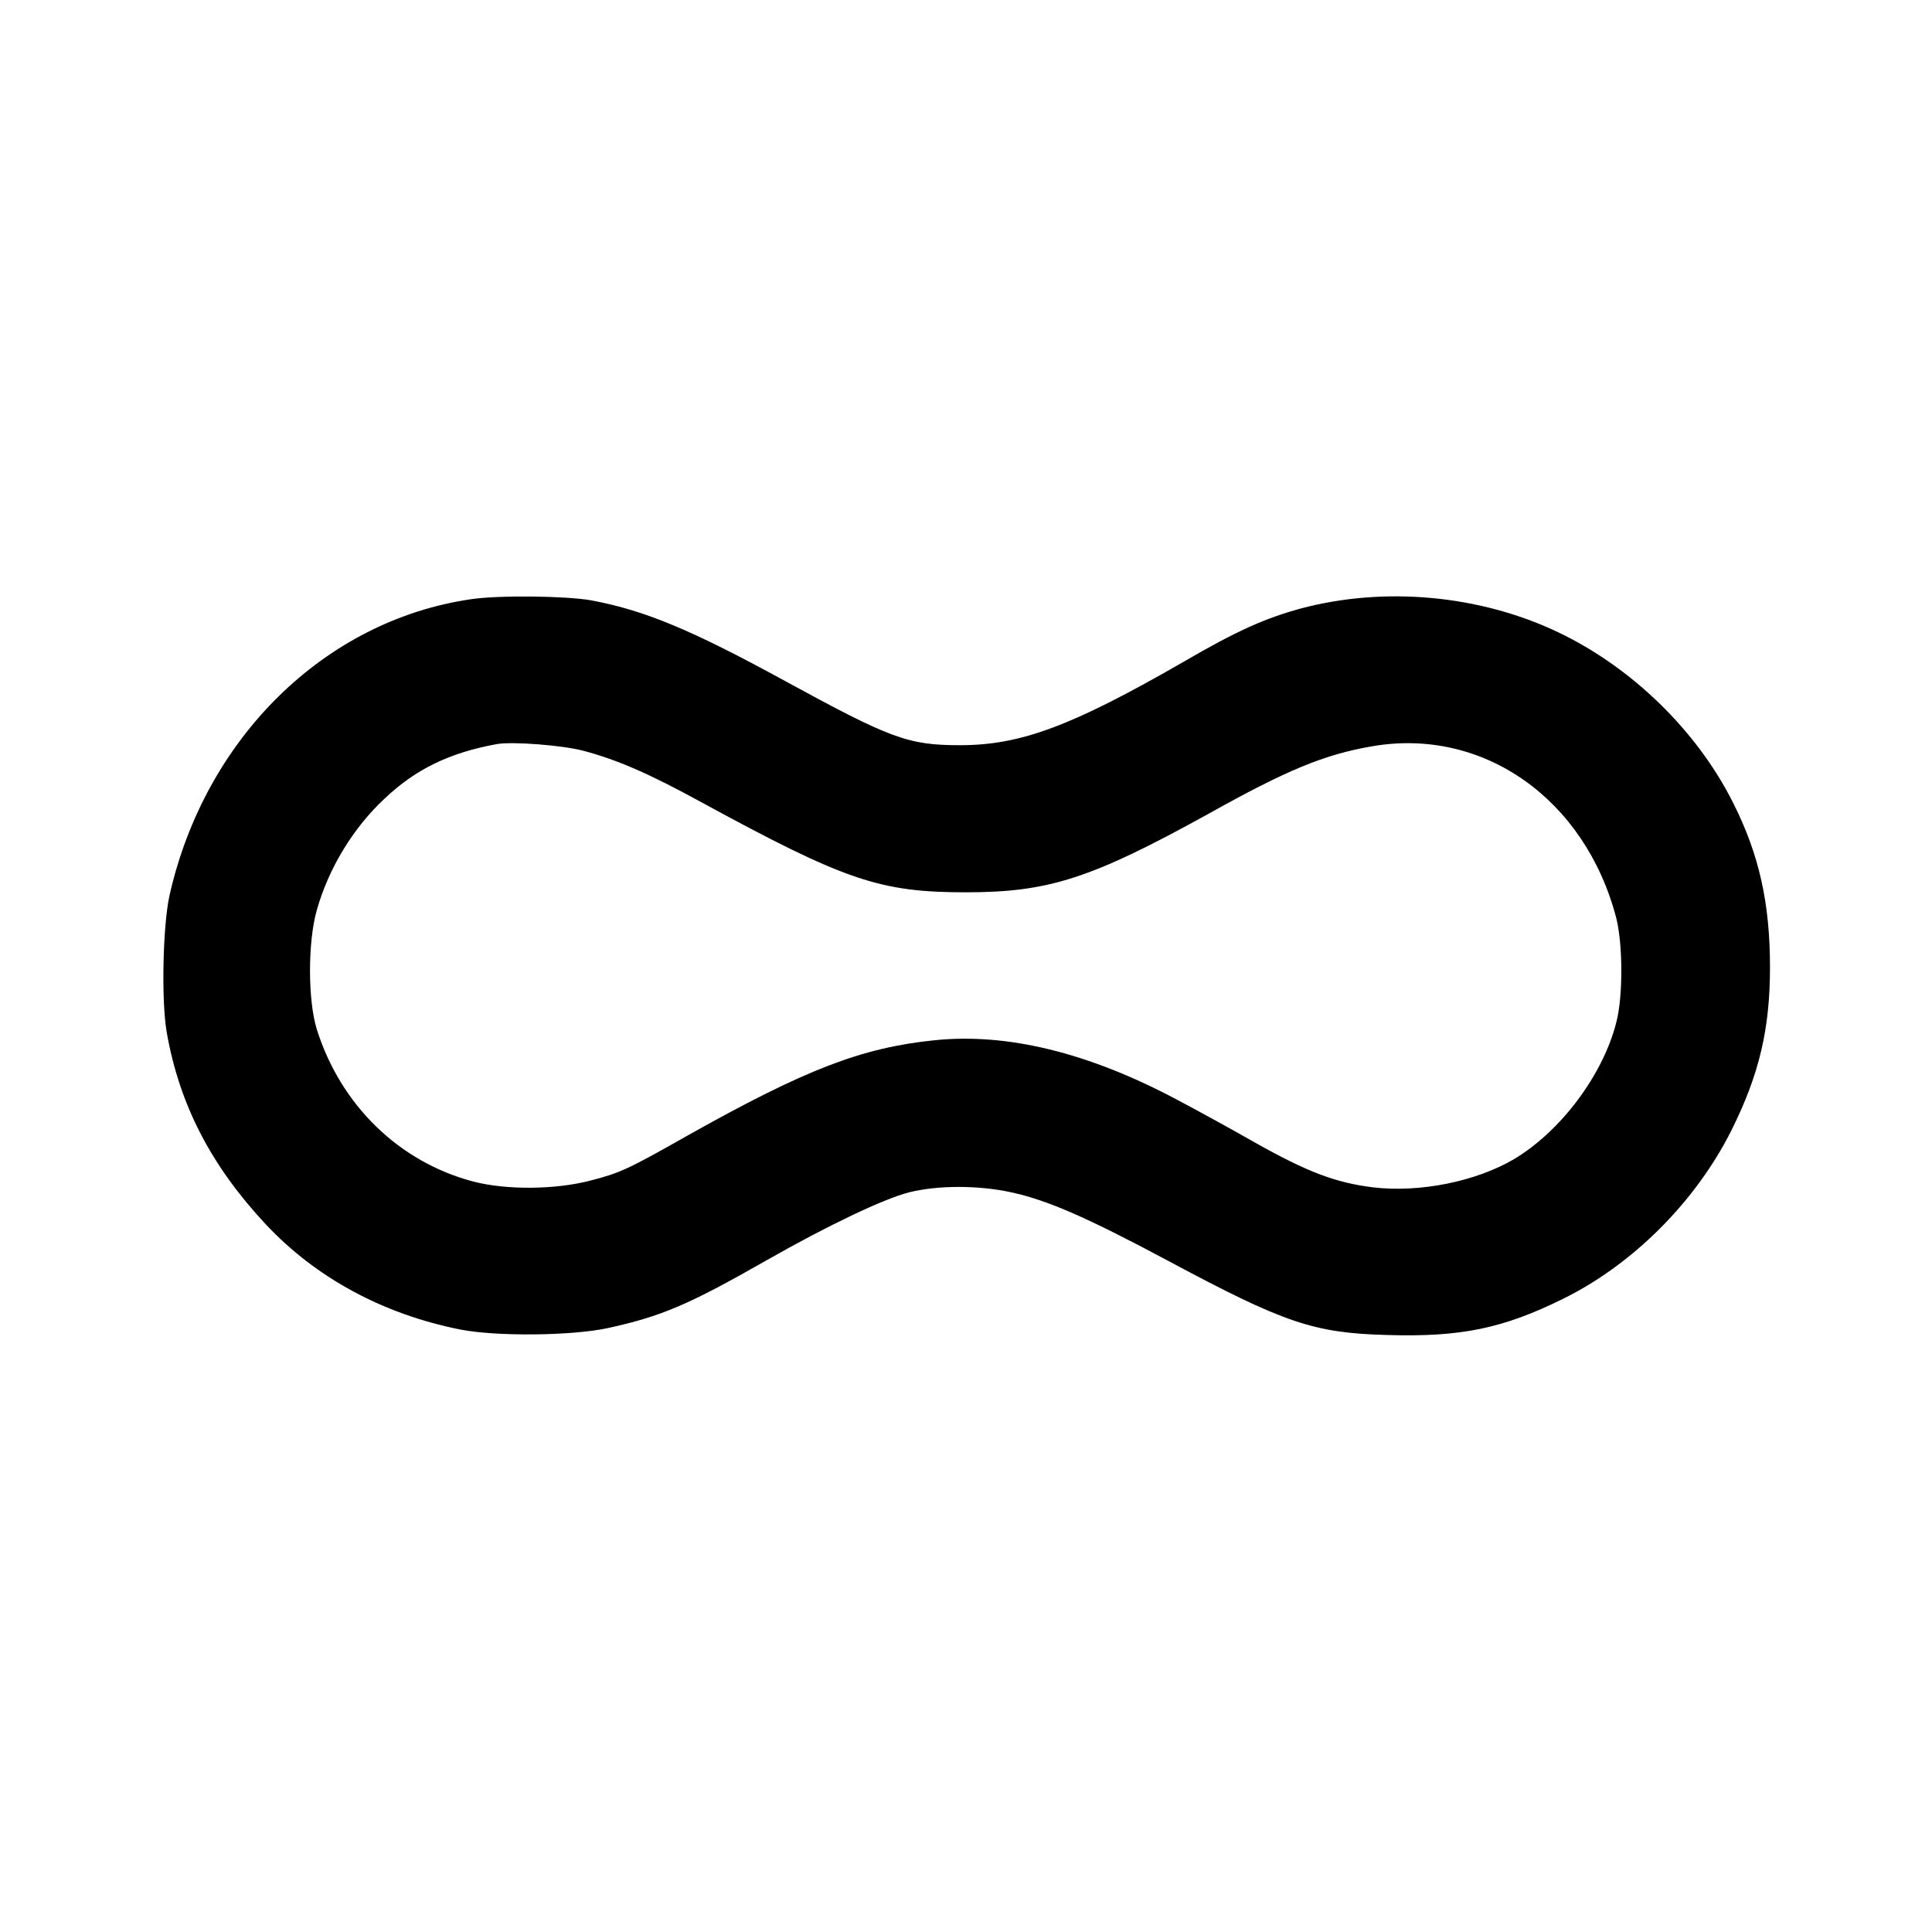 <?xml version="1.0" standalone="no"?>
<!DOCTYPE svg PUBLIC "-//W3C//DTD SVG 20010904//EN"
 "http://www.w3.org/TR/2001/REC-SVG-20010904/DTD/svg10.dtd">
<svg version="1.0" xmlns="http://www.w3.org/2000/svg"
 width="700pt" height="700pt" viewBox="0 0 700 700"
 preserveAspectRatio="xMidYMid meet">
<g transform="translate(0,700) scale(0.1,-0.1)"
fill="#000000" stroke="none">
<path d="M1707 4829 c-531 -77 -965 -504 -1093 -1074 -24 -110 -30 -379 -10
-495 46 -262 160 -483 359 -696 182 -194 424 -325 704 -381 132 -26 405 -23
535 5 195 43 290 83 576 246 221 126 425 223 516 246 105 26 251 26 370 0 133
-29 276 -92 568 -248 422 -226 528 -262 795 -269 267 -8 420 24 638 132 253
125 480 353 609 611 100 201 139 366 139 589 0 232 -39 409 -134 597 -131 261
-367 490 -633 617 -285 136 -631 167 -934 86 -128 -35 -232 -81 -424 -193
-403 -232 -589 -302 -809 -302 -189 0 -251 23 -639 235 -335 183 -505 254
-699 290 -91 16 -333 19 -434 4z m406 -549 c124 -33 239 -83 427 -186 523
-285 648 -327 960 -327 300 0 454 50 876 283 288 161 422 216 595 246 402 70
772 -190 885 -622 24 -95 25 -284 0 -379 -49 -191 -200 -392 -369 -494 -139
-82 -343 -123 -512 -103 -138 17 -241 57 -431 164 -93 53 -221 123 -284 156
-319 169 -612 240 -874 213 -264 -27 -466 -105 -889 -342 -224 -127 -249 -138
-356 -166 -129 -34 -307 -35 -426 -4 -269 71 -480 276 -567 551 -33 106 -33
318 0 433 43 152 132 298 246 404 113 107 236 166 406 197 55 10 238 -4 313
-24z"/>
</g>
</svg>
